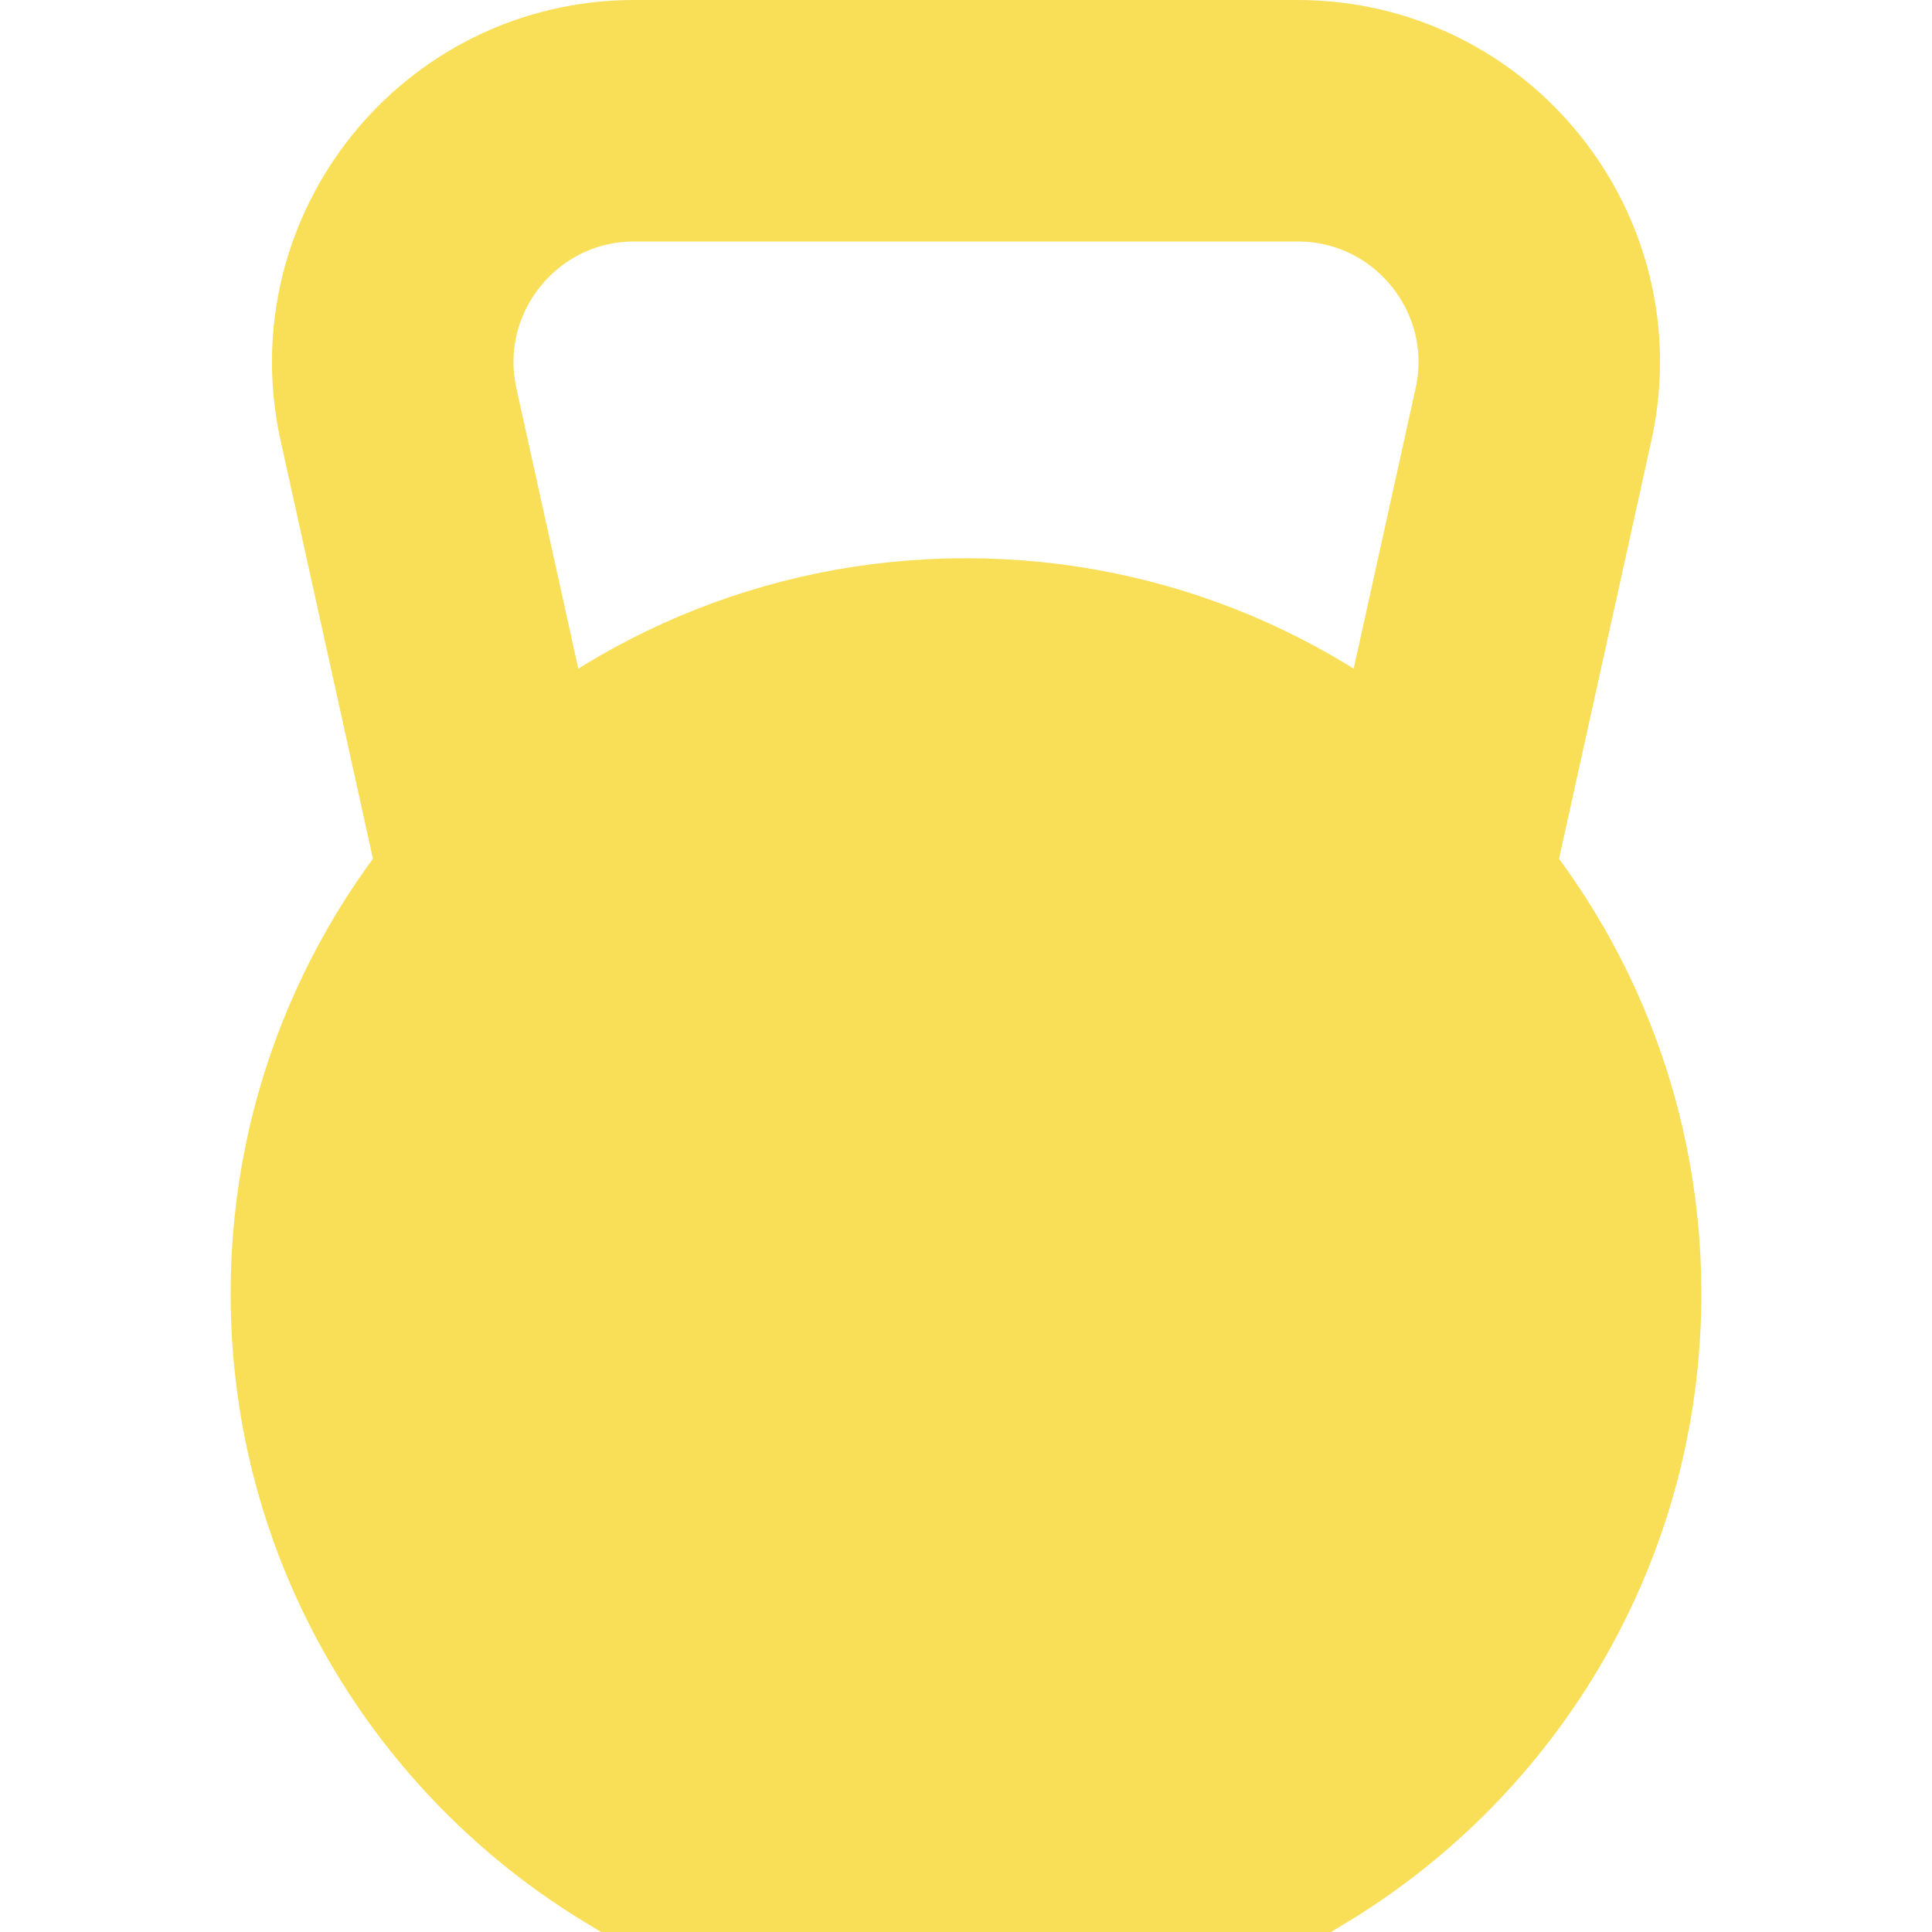 <?xml version="1.0" encoding="UTF-8"?> <svg xmlns="http://www.w3.org/2000/svg" width="16" height="16" viewBox="0 0 16 16" fill="none"><path d="M8 5.123C11.087 5.123 13.59 7.626 13.59 10.713C13.59 12.744 12.506 14.521 10.884 15.5H5.117C3.495 14.521 2.41 12.744 2.41 10.713C2.41 7.626 4.913 5.123 8 5.123Z" fill="#F9DF57" stroke="#F9DF57"></path><path d="M5.253 1H10.746C12.025 1 12.975 2.183 12.7 3.431L11.056 10.876H4.944L3.3 3.431C3.025 2.183 3.975 1 5.253 1Z" stroke="#F9DF57" stroke-width="2"></path></svg> 